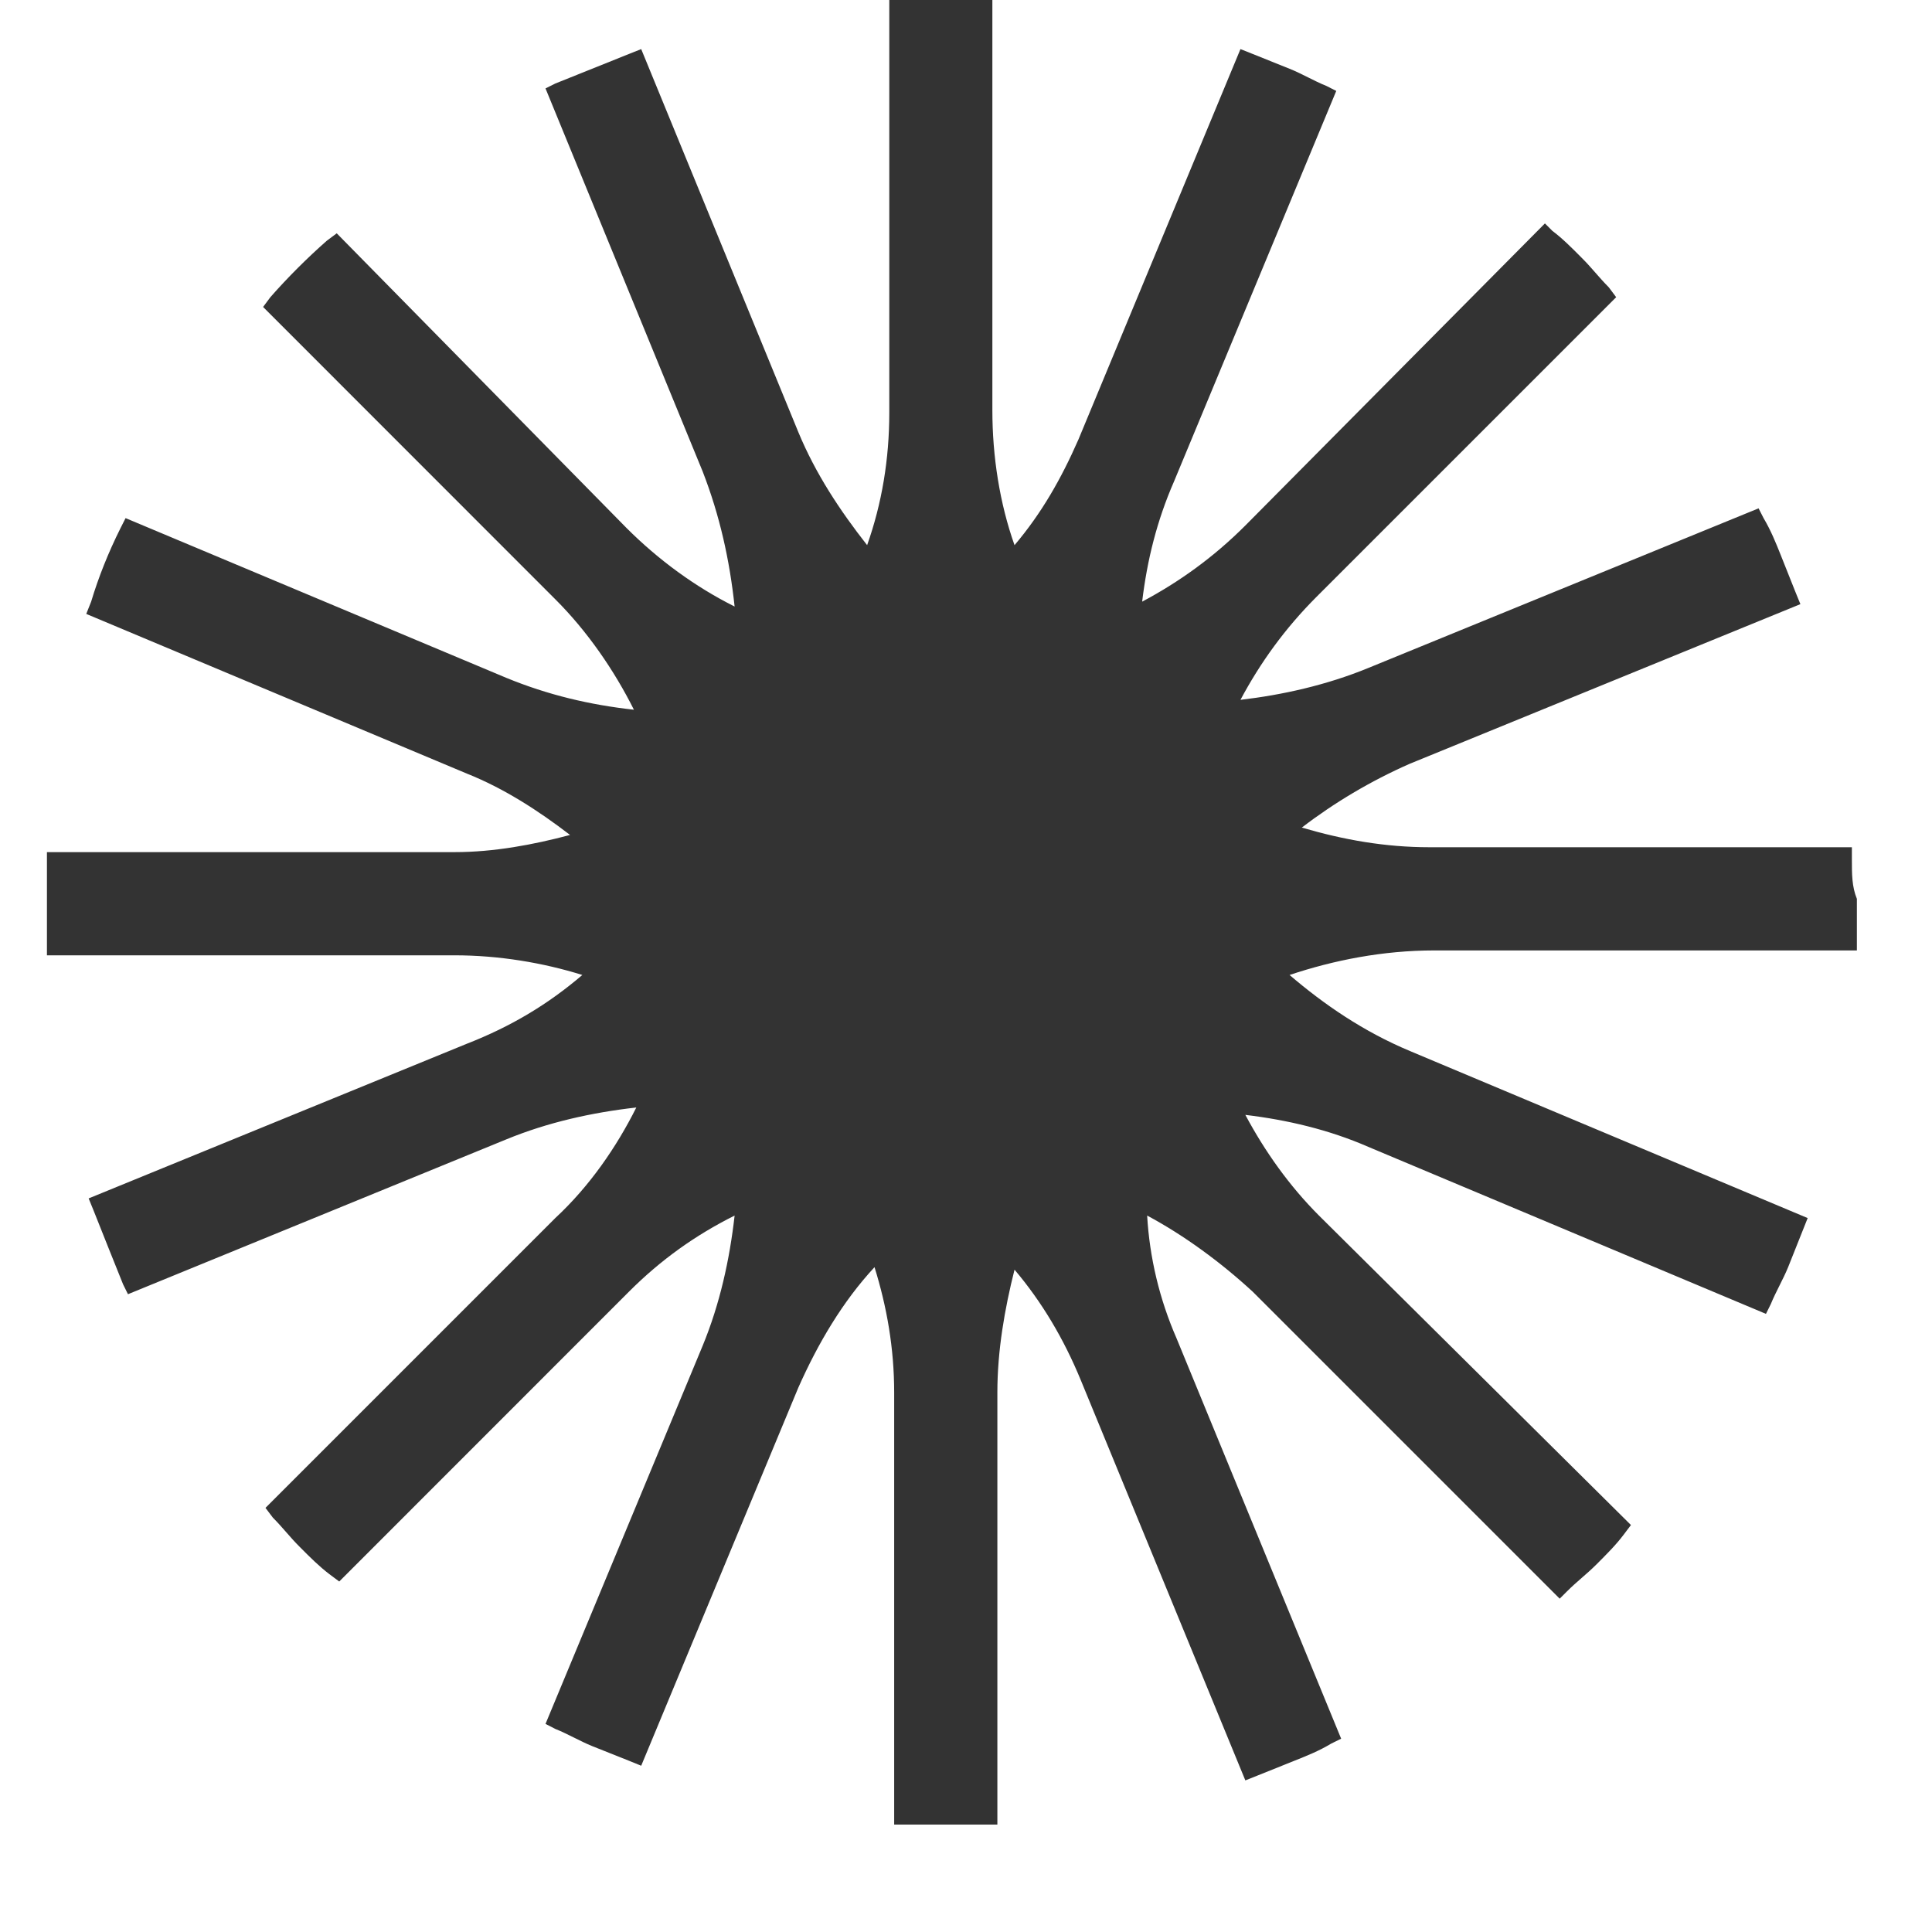 <?xml version="1.0" encoding="UTF-8"?> <svg xmlns="http://www.w3.org/2000/svg" width="17" height="17" viewBox="0 0 17 17" fill="none"> <path d="M16.295 7.563V7.455H12.579C12.19 7.455 11.822 7.39 11.455 7.282C11.736 7.066 12.06 6.872 12.406 6.72L15.842 5.316L15.798 5.208C15.755 5.1 15.712 4.992 15.669 4.884C15.626 4.776 15.582 4.667 15.518 4.559L15.474 4.473L12.039 5.878C11.671 6.029 11.282 6.115 10.915 6.158C11.088 5.834 11.304 5.532 11.585 5.251L14.221 2.615L14.156 2.528C14.07 2.442 14.005 2.355 13.918 2.269C13.832 2.182 13.746 2.096 13.659 2.031L13.594 1.966L10.958 4.624C10.677 4.905 10.375 5.121 10.05 5.294C10.094 4.927 10.18 4.581 10.331 4.235L11.758 0.8L11.671 0.756C11.563 0.713 11.455 0.648 11.347 0.605C11.239 0.562 11.131 0.519 11.023 0.475L10.915 0.432L9.489 3.868C9.337 4.214 9.165 4.516 8.927 4.797C8.797 4.43 8.732 4.019 8.732 3.609V0H8.624C8.387 0 8.149 0 7.933 0H7.825V3.63C7.825 4.041 7.76 4.43 7.63 4.797C7.393 4.495 7.177 4.17 7.025 3.803L5.642 0.432L5.534 0.475C5.318 0.562 5.102 0.648 4.886 0.735L4.8 0.778L6.183 4.149C6.334 4.538 6.42 4.927 6.464 5.337C6.118 5.164 5.794 4.927 5.513 4.646L2.963 2.053L2.876 2.118C2.704 2.269 2.531 2.442 2.379 2.615L2.315 2.701L4.886 5.273C5.167 5.553 5.405 5.899 5.578 6.245C5.189 6.202 4.821 6.115 4.454 5.964L1.105 4.559L1.061 4.646C0.953 4.862 0.867 5.078 0.802 5.294L0.759 5.402L4.108 6.807C4.432 6.936 4.735 7.131 5.016 7.347C4.692 7.433 4.346 7.498 4 7.498H0.413V7.606C0.413 7.714 0.413 7.844 0.413 7.952C0.413 8.06 0.413 8.19 0.413 8.298V8.406H4C4.389 8.406 4.778 8.471 5.124 8.579C4.821 8.838 4.497 9.032 4.108 9.184L0.78 10.545L0.824 10.653C0.867 10.761 0.91 10.869 0.953 10.977C0.997 11.085 1.04 11.193 1.083 11.301L1.126 11.388L4.454 10.026C4.821 9.875 5.21 9.789 5.599 9.745C5.426 10.091 5.189 10.437 4.886 10.718L2.336 13.268L2.401 13.354C2.488 13.441 2.552 13.527 2.639 13.613C2.725 13.7 2.812 13.786 2.898 13.851L2.985 13.916L5.534 11.366C5.815 11.085 6.118 10.869 6.464 10.696C6.42 11.085 6.334 11.474 6.183 11.841L4.8 15.169L4.886 15.213C4.994 15.256 5.102 15.32 5.21 15.364C5.318 15.407 5.426 15.45 5.534 15.493L5.642 15.537L7.025 12.209C7.198 11.82 7.414 11.453 7.695 11.15C7.803 11.496 7.868 11.863 7.868 12.252V16.055H7.976C8.084 16.055 8.214 16.055 8.322 16.055C8.43 16.055 8.56 16.055 8.668 16.055H8.776V12.252C8.776 11.885 8.84 11.517 8.927 11.172C9.165 11.453 9.359 11.777 9.51 12.144L10.958 15.666L11.066 15.623C11.174 15.58 11.282 15.537 11.39 15.493C11.498 15.45 11.606 15.407 11.714 15.342L11.801 15.299L10.353 11.777C10.202 11.431 10.115 11.064 10.094 10.696C10.418 10.869 10.742 11.107 11.023 11.366L13.724 14.067L13.789 14.002C13.875 13.916 13.962 13.851 14.048 13.765C14.135 13.678 14.221 13.592 14.286 13.505L14.351 13.419L11.606 10.696C11.347 10.437 11.131 10.134 10.958 9.81C11.325 9.854 11.693 9.94 12.039 10.091L15.539 11.561L15.582 11.474C15.626 11.366 15.69 11.258 15.734 11.15C15.777 11.042 15.82 10.934 15.863 10.826L15.906 10.718L12.406 9.248C11.995 9.076 11.65 8.838 11.347 8.579C11.736 8.449 12.168 8.363 12.622 8.363H16.339V8.255C16.339 8.146 16.339 8.017 16.339 7.909C16.295 7.801 16.295 7.693 16.295 7.563Z" fill="#333333"></path> </svg> 